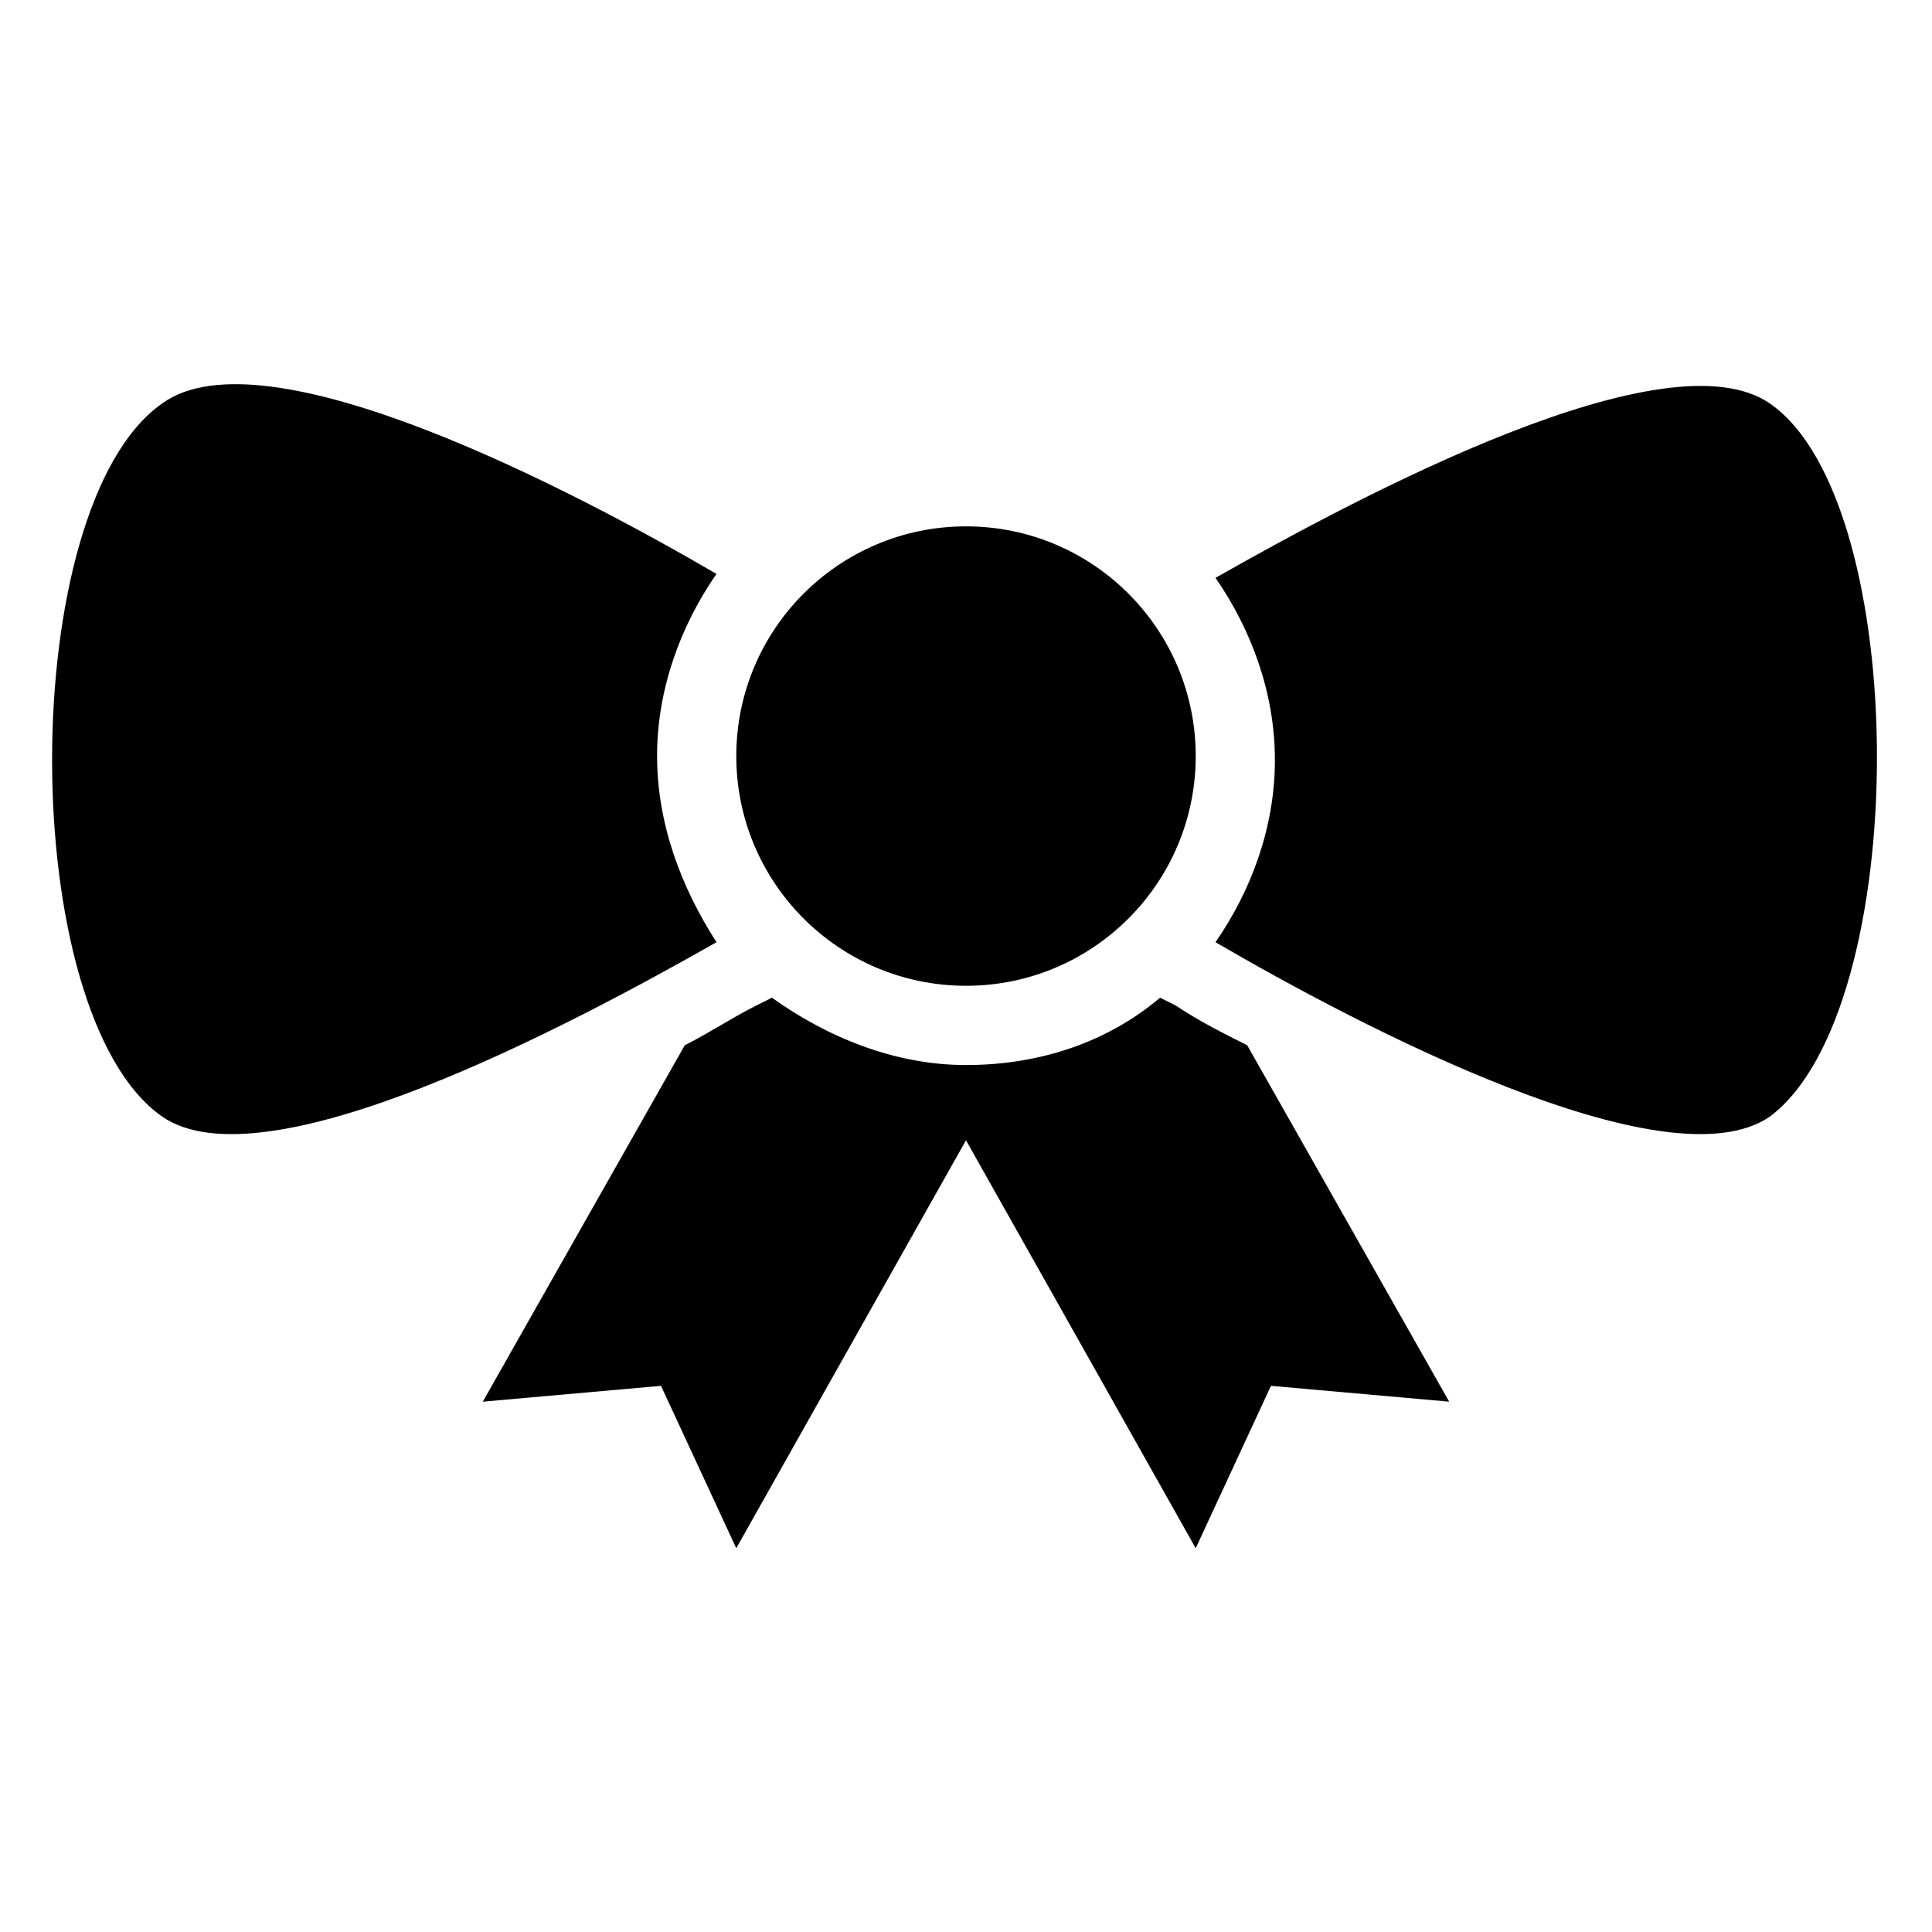<?xml version="1.0" encoding="UTF-8"?>
<!-- Uploaded to: SVG Repo, www.svgrepo.com, Generator: SVG Repo Mixer Tools -->
<svg fill="#000000" width="800px" height="800px" version="1.1" viewBox="144 144 512 512" xmlns="http://www.w3.org/2000/svg">
 <g>
  <path d="m460.88 344.37c0 33.621-27.254 60.875-60.875 60.875s-60.879-27.254-60.879-60.875 27.258-60.879 60.879-60.879 60.875 27.258 60.875 60.879"/>
  <path d="m318.13 344.37c0-17.844 6.297-34.637 15.742-48.281-37.785-22.043-119.65-65.078-146.94-45.137-38.836 27.289-38.836 161.64 0 188.93 27.289 18.895 108.11-24.141 146.95-46.184-9.449-14.691-15.746-31.488-15.746-49.328z"/>
  <path d="m455.63 410.5-4.199-2.098c-13.645 11.547-31.488 17.844-51.43 17.844-18.895 0-36.734-7.348-51.43-17.844l-4.199 2.098c-6.297 3.148-12.594 7.348-18.895 10.496l-53.531 94.465 47.23-4.199 19.941 43.035 60.883-108.11 60.879 108.11 19.941-43.035 47.23 4.199-53.531-94.465c-6.297-3.148-12.594-6.297-18.891-10.492z"/>
  <path d="m613.07 250.95c-27.289-18.895-108.11 24.141-146.95 46.184 9.445 13.645 15.742 30.438 15.742 48.281s-6.297 34.637-15.742 48.281c37.785 22.043 119.66 65.074 146.95 46.184 37.789-28.34 37.789-162.69 0-188.93z"/>
 </g>
</svg>